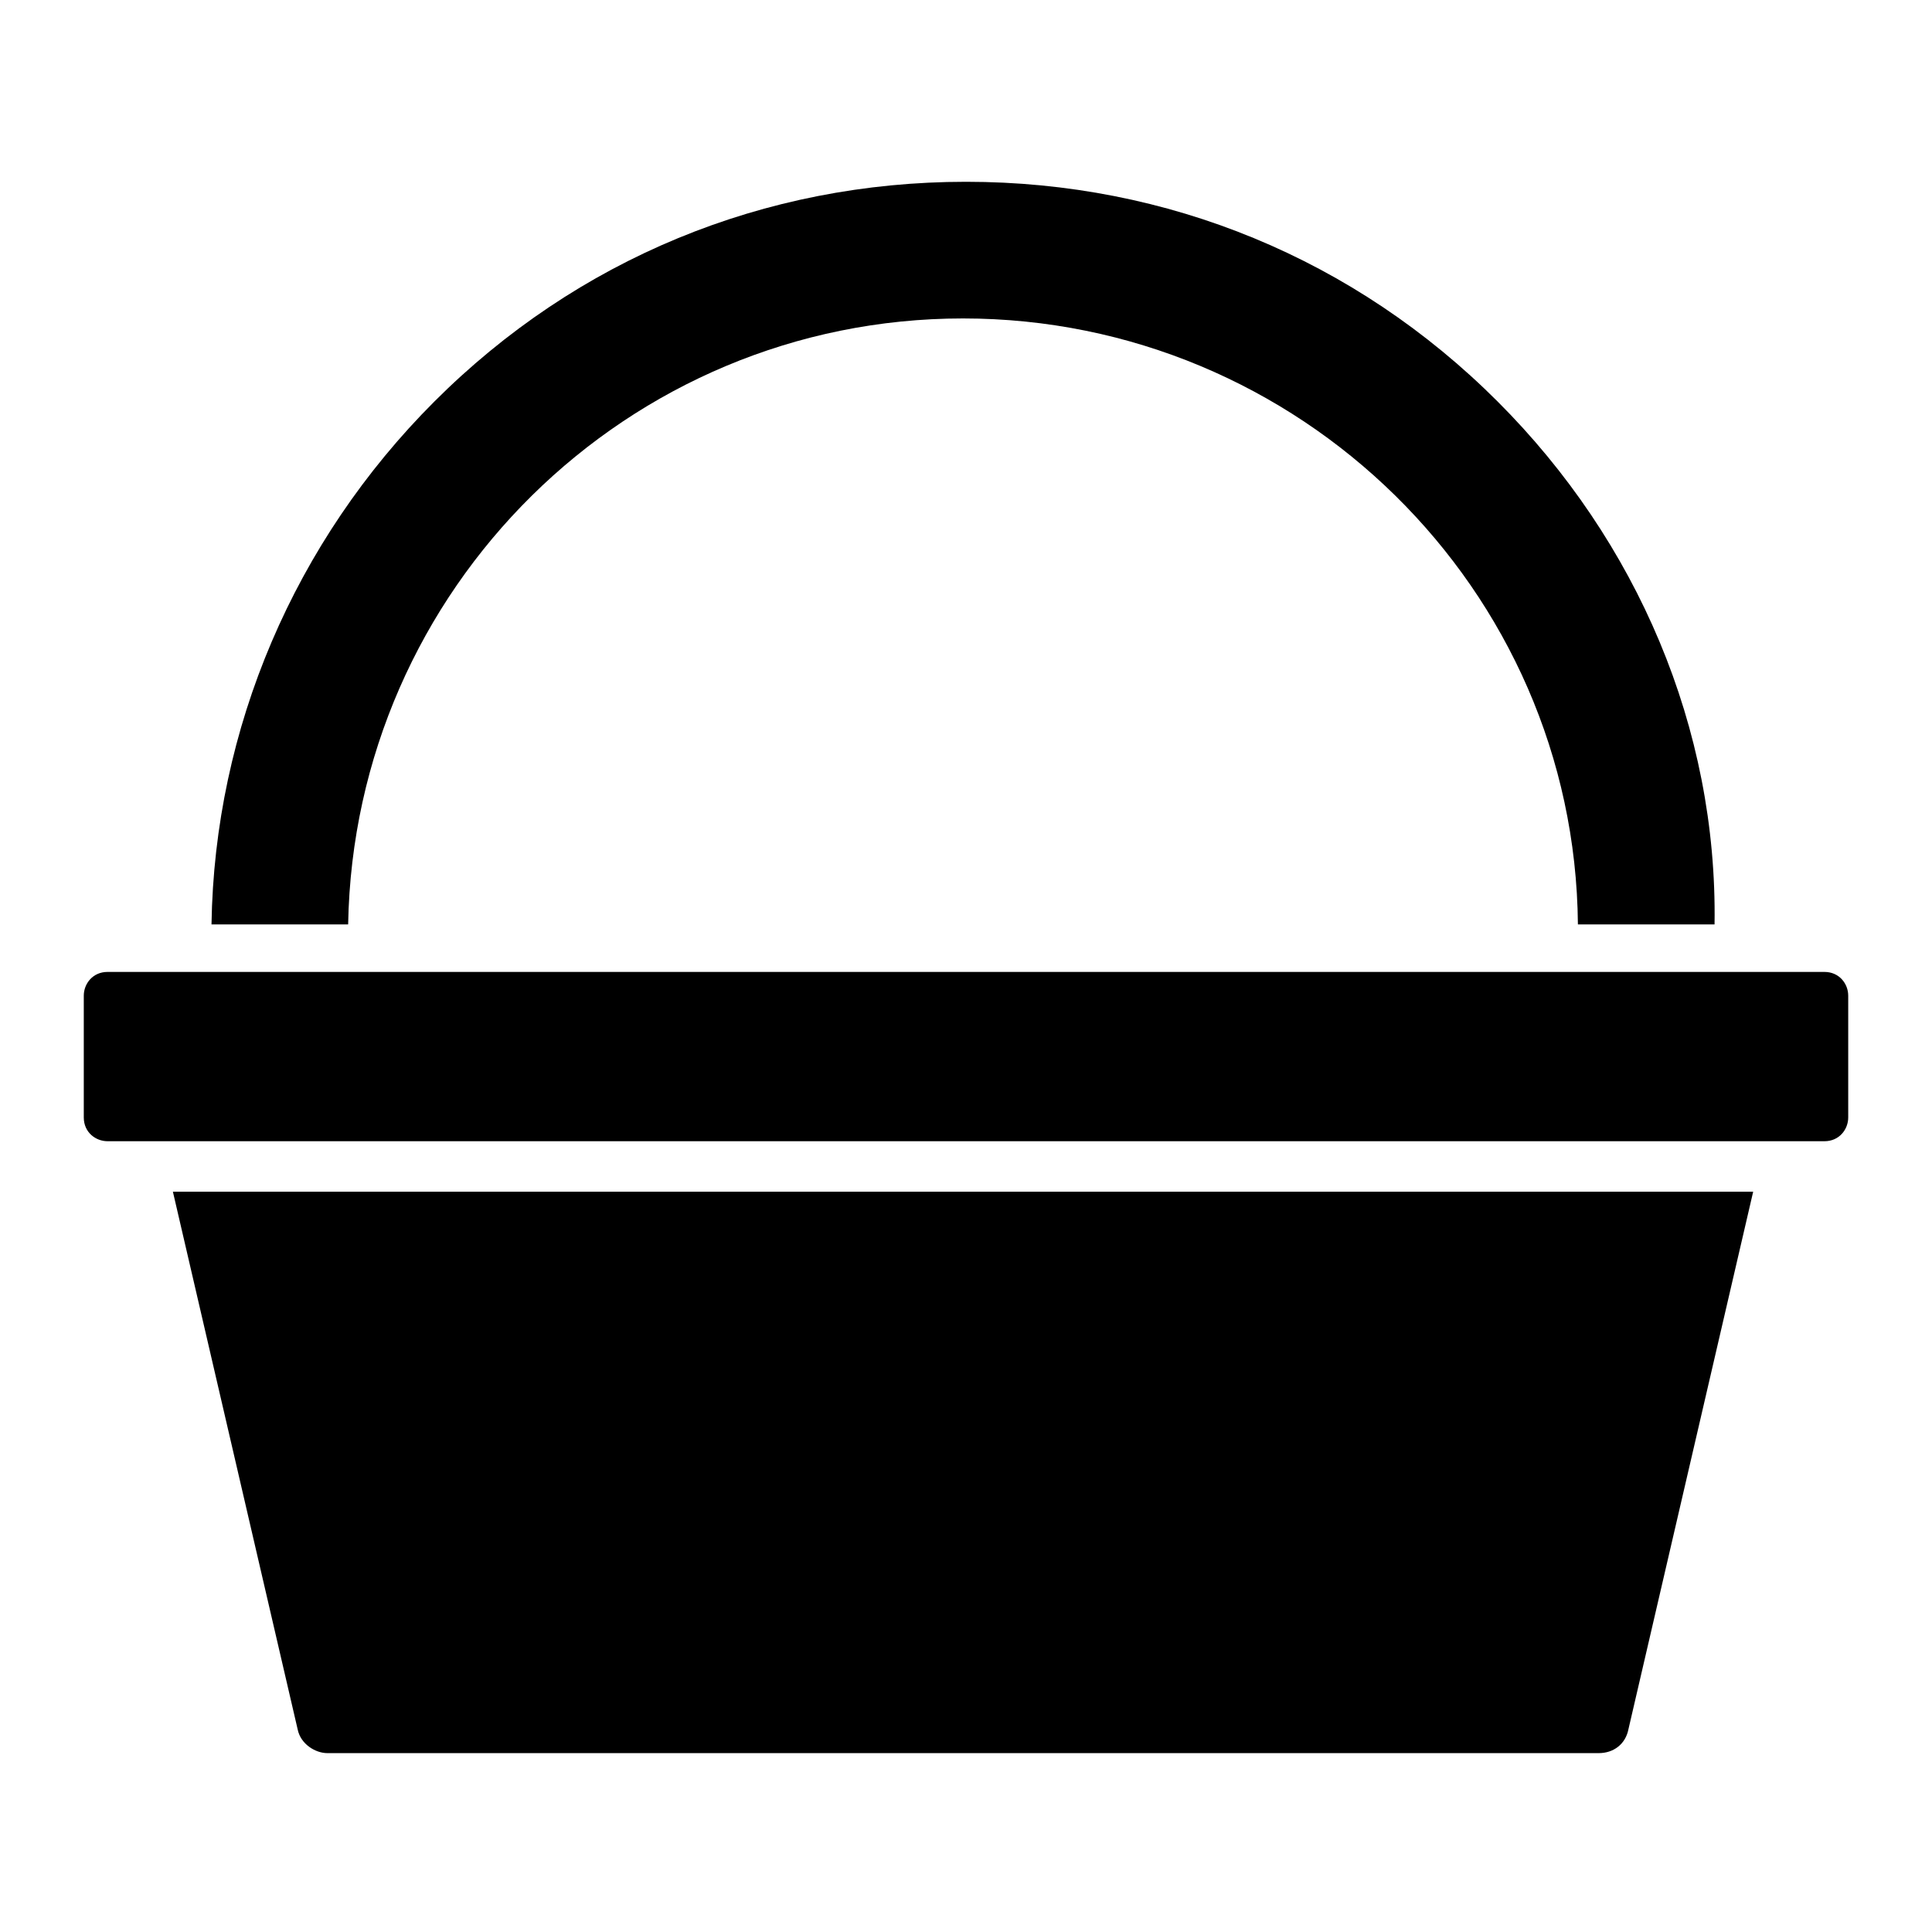<?xml version="1.0" encoding="UTF-8"?>
<!-- Uploaded to: SVG Repo, www.svgrepo.com, Generator: SVG Repo Mixer Tools -->
<svg fill="#000000" width="800px" height="800px" version="1.1" viewBox="144 144 512 512" xmlns="http://www.w3.org/2000/svg">
 <g>
  <path d="m189.82 459.82 33.062 142.48c0.789 3.938 4.723 6.297 7.871 6.297h336.92c3.938 0 7.086-2.363 7.871-6.297l33.062-142.48z"/>
  <path d="m627.5 401.57h-455c-3.938 0-6.297 3.148-6.297 6.297v32.273c0 3.938 3.148 6.297 6.297 6.297h455c3.938 0 6.297-3.148 6.297-6.297v-32.273c0-3.148-2.359-6.297-6.297-6.297z"/>
  <path d="m540.91 250.43c-37.785-37.785-87.379-58.254-140.91-58.254-53.531 0-103.12 20.469-140.91 58.254-37 37-58.254 86.594-59.039 138.55h36.211c1.574-88.953 73.996-160.59 162.95-160.59 88.953 0 162.16 71.637 162.95 160.59h36.211c0.789-51.953-20.465-101.55-57.465-138.55z"/>
 </g>
</svg>